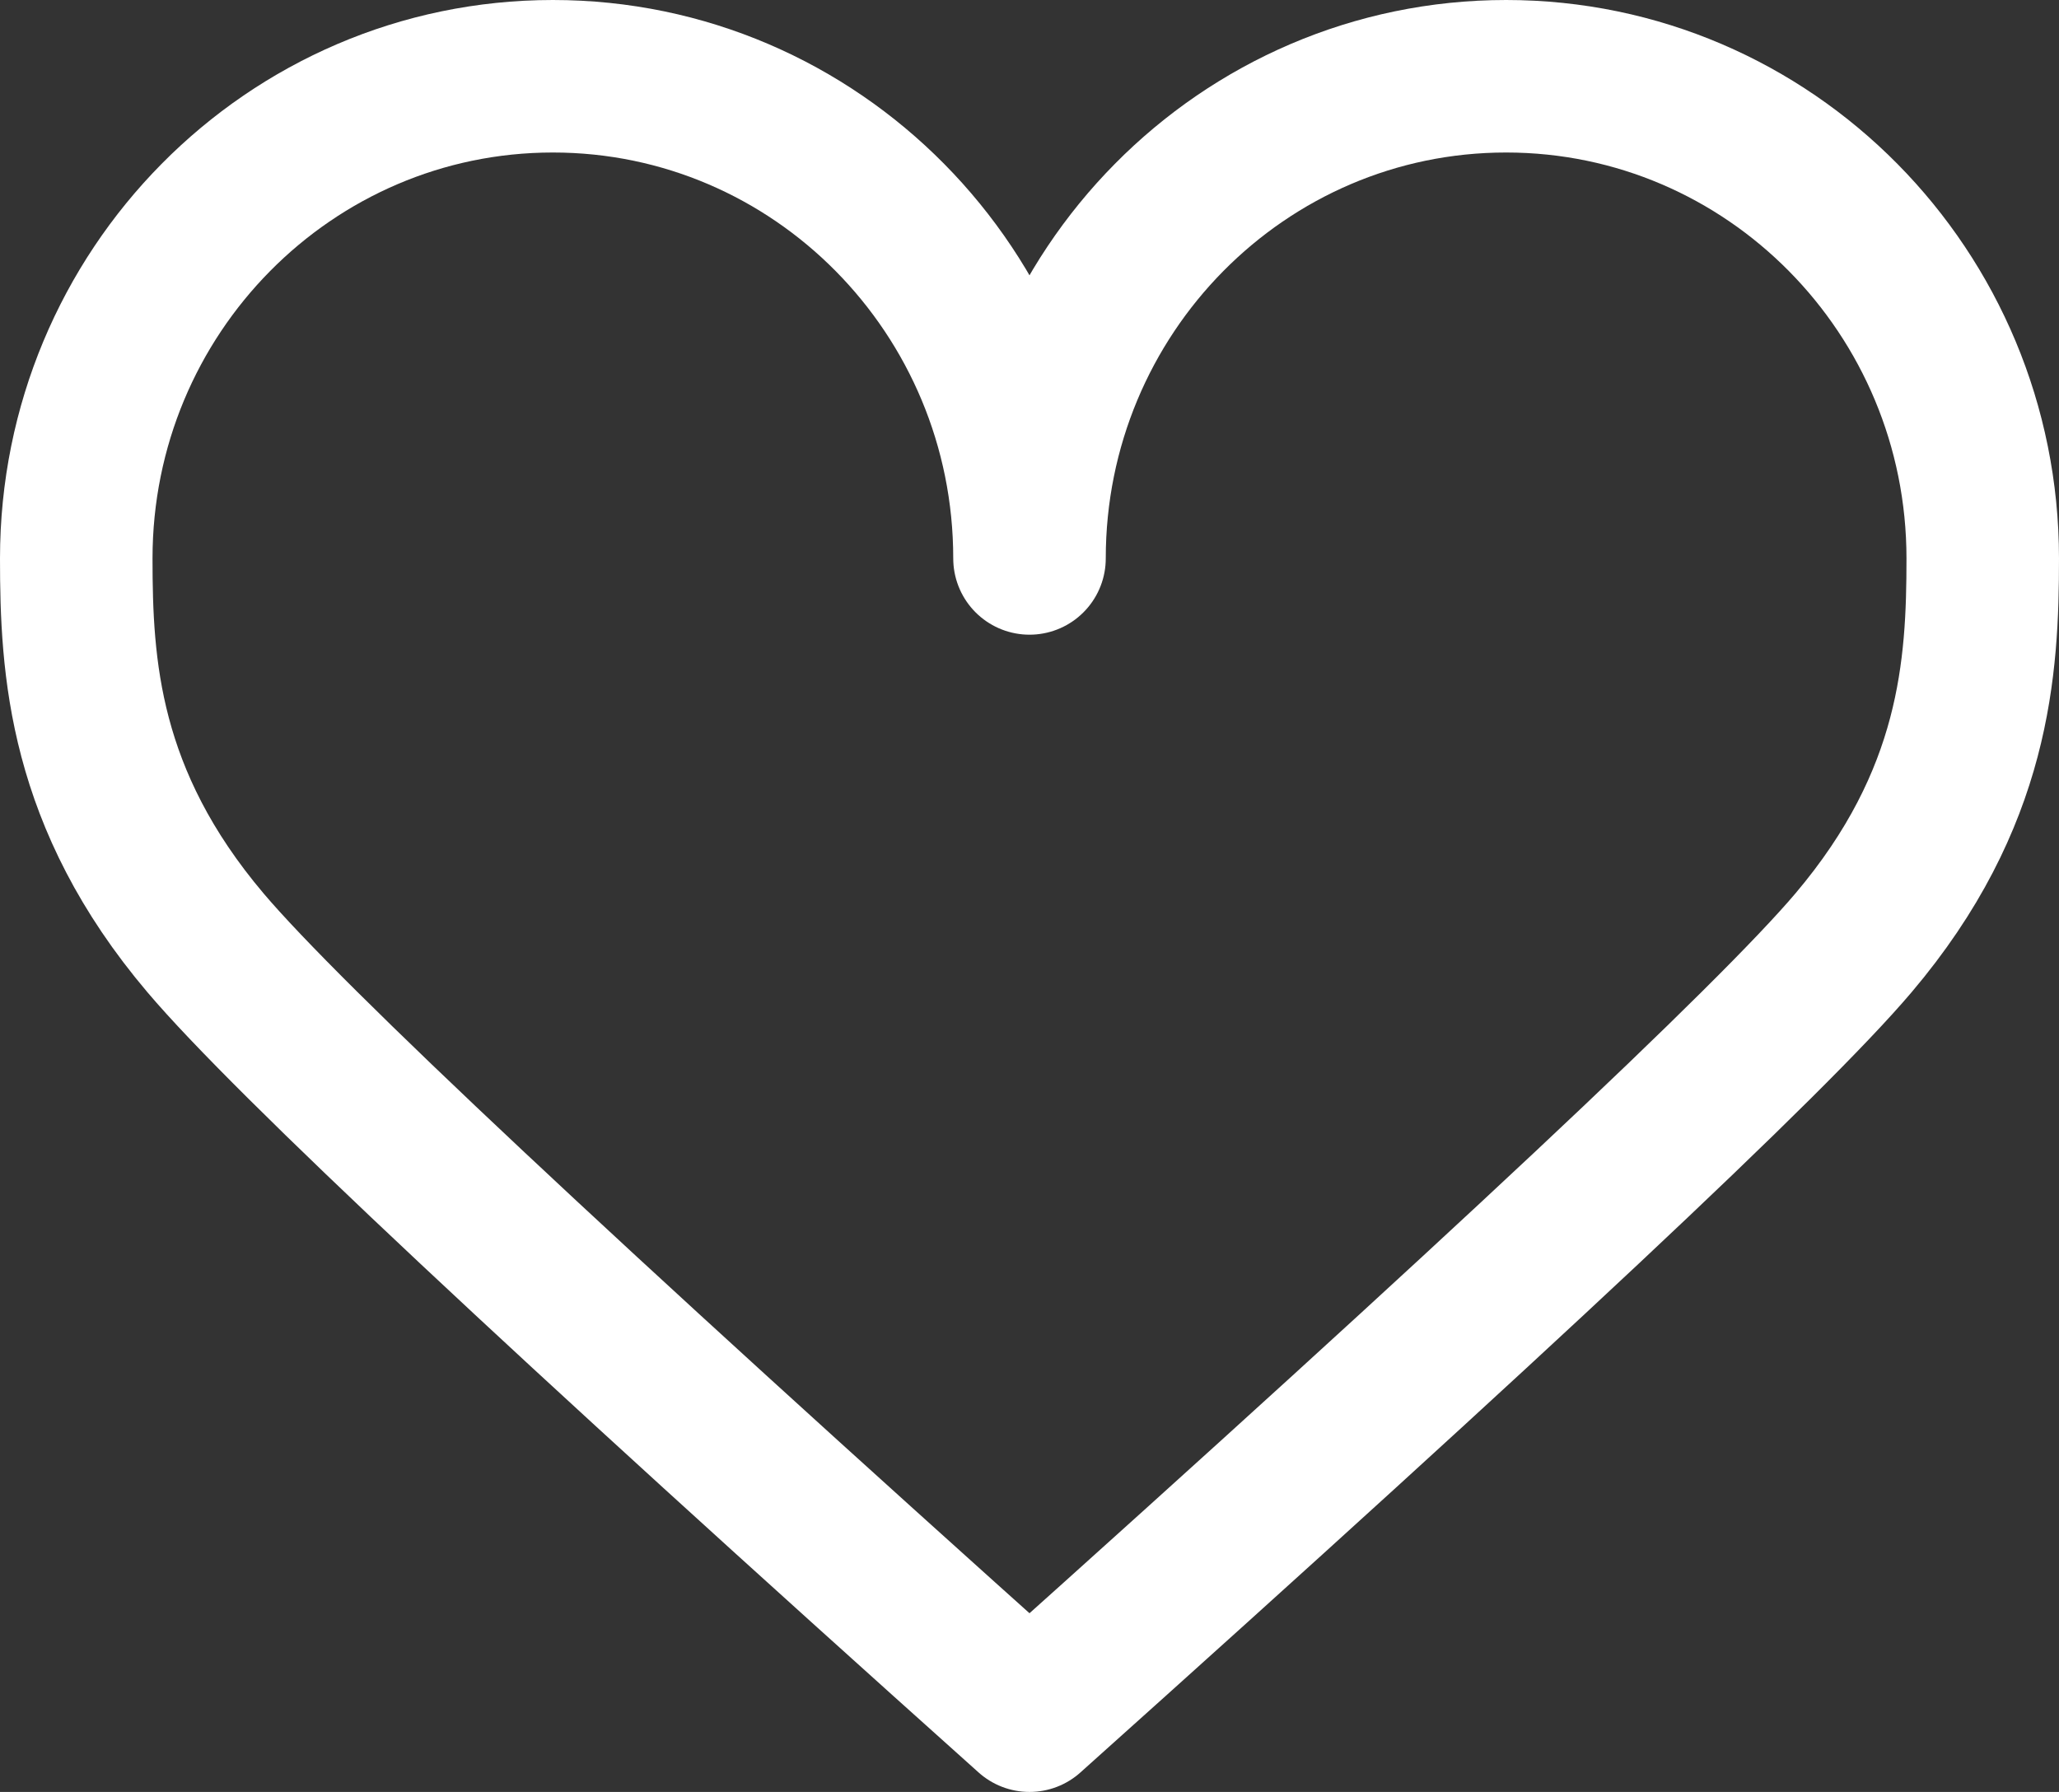 <?xml version="1.0" encoding="UTF-8"?>
<svg width="54px" height="47px" viewBox="0 0 54 47" version="1.1" xmlns="http://www.w3.org/2000/svg" xmlns:xlink="http://www.w3.org/1999/xlink">
    <rect x="0" y="0" width="54" height="47" fill="#333333" stroke="none"/>
    <title>B513143C-C827-4CD6-AB8D-C30D3D3EB714</title>
    <g id="Draft-4" stroke="none" stroke-width="1" fill="none" fill-rule="evenodd" stroke-dasharray="0,0" stroke-linecap="round" stroke-linejoin="round">
        <g id="About-Us" transform="translate(-953, -2702)" stroke="#FFFFFF" stroke-width="4">
            <g id="Group-Copy-3" transform="translate(932, 2675)">
                <path d="M35.5,29 C42.404,29 48,34.662 48,41.647 C48,34.662 53.596,29 60.5,29 C67.404,29 73,34.662 73,41.647 C73,44.494 72.811,47.952 69.608,51.732 C67.473,54.253 60.27,61.009 48,72 C35.73,61.009 28.527,54.253 26.392,51.732 C23.189,47.952 23,44.494 23,41.647 C23,34.662 28.596,29 35.5,29 Z" id="Heart"></path>
            </g>
        </g>
    </g>
</svg>